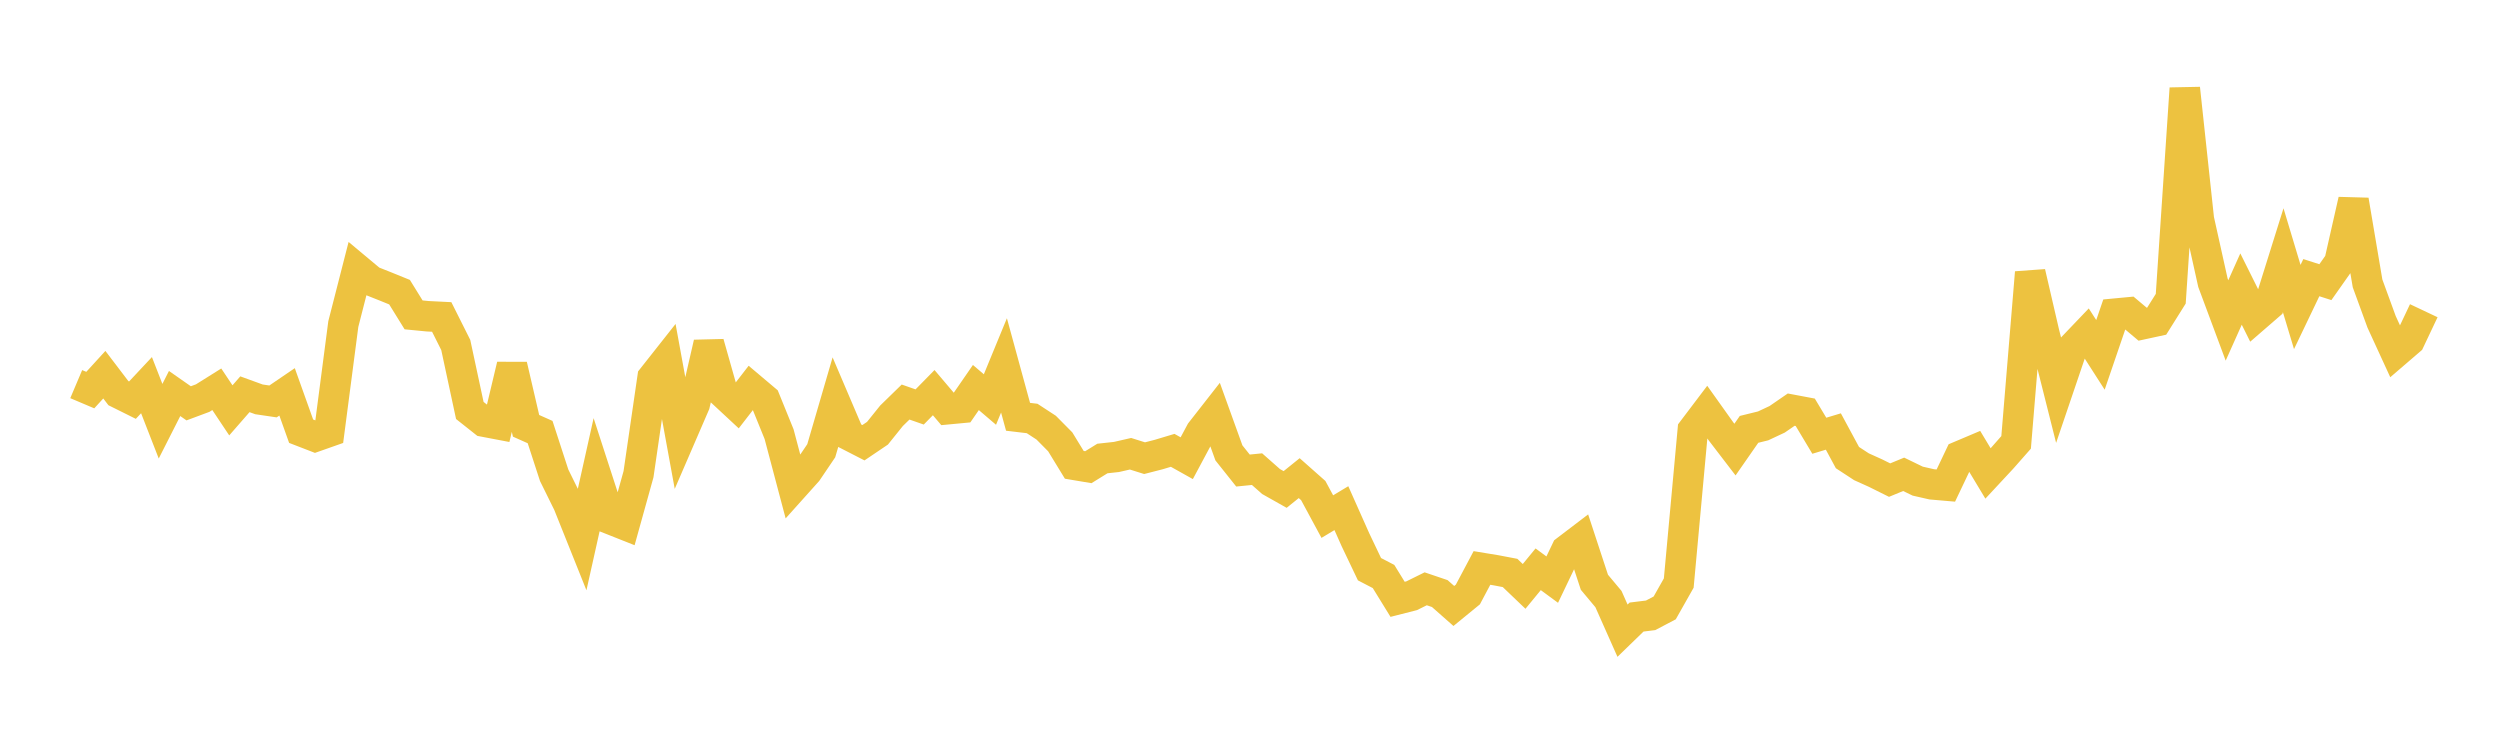 <svg width="164" height="48" xmlns="http://www.w3.org/2000/svg" xmlns:xlink="http://www.w3.org/1999/xlink"><path fill="none" stroke="rgb(237,194,64)" stroke-width="2" d="M5,25.199L5.922,25.59L6.844,24.58L7.766,25.791L8.689,26.25L9.611,25.266L10.533,27.632L11.455,25.814L12.377,26.458L13.299,26.114L14.222,25.536L15.144,26.919L16.066,25.863L16.988,26.198L17.91,26.334L18.832,25.706L19.754,28.287L20.677,28.644L21.599,28.319L22.521,21.258L23.443,17.655L24.365,18.425L25.287,18.791L26.21,19.166L27.132,20.656L28.054,20.746L28.976,20.792L29.898,22.631L30.82,26.927L31.743,27.658L32.665,27.834L33.587,23.962L34.509,27.933L35.431,28.344L36.353,31.178L37.275,33.047L38.198,35.352L39.12,31.22L40.042,34.061L40.964,34.427L41.886,31.11L42.808,24.776L43.731,23.607L44.653,28.648L45.575,26.516L46.497,22.508L47.419,25.765L48.341,26.622L49.263,25.431L50.186,26.21L51.108,28.48L52.03,31.96L52.952,30.932L53.874,29.569L54.796,26.407L55.719,28.57L56.641,29.043L57.563,28.42L58.485,27.273L59.407,26.374L60.329,26.697L61.251,25.757L62.174,26.845L63.096,26.758L64.018,25.422L64.94,26.209L65.862,23.969L66.784,27.342L67.707,27.452L68.629,28.054L69.551,28.985L70.473,30.493L71.395,30.648L72.317,30.078L73.24,29.977L74.162,29.766L75.084,30.056L76.006,29.819L76.928,29.542L77.85,30.058L78.772,28.334L79.695,27.154L80.617,29.71L81.539,30.868L82.461,30.776L83.383,31.59L84.305,32.11L85.228,31.366L86.15,32.182L87.072,33.889L87.994,33.335L88.916,35.405L89.838,37.339L90.76,37.818L91.683,39.316L92.605,39.081L93.527,38.625L94.449,38.938L95.371,39.752L96.293,38.998L97.216,37.258L98.138,37.41L99.06,37.586L99.982,38.468L100.904,37.345L101.826,38.023L102.749,36.093L103.671,35.391L104.593,38.197L105.515,39.299L106.437,41.373L107.359,40.479L108.281,40.365L109.204,39.879L110.126,38.249L111.048,28.214L111.97,26.996L112.892,28.29L113.814,29.493L114.737,28.166L115.659,27.939L116.581,27.507L117.503,26.872L118.425,27.046L119.347,28.585L120.269,28.307L121.192,30.018L122.114,30.62L123.036,31.036L123.958,31.495L124.88,31.115L125.802,31.562L126.725,31.773L127.647,31.853L128.569,29.916L129.491,29.526L130.413,31.058L131.335,30.067L132.257,29.02L133.18,17.878L134.102,21.858L135.024,25.523L135.946,22.808L136.868,21.843L137.79,23.28L138.713,20.579L139.635,20.492L140.557,21.268L141.479,21.068L142.401,19.597L143.323,5.801L144.246,14.393L145.168,18.546L146.09,21.021L147.012,18.963L147.934,20.815L148.856,20.016L149.778,17.071L150.701,20.14L151.623,18.214L152.545,18.51L153.467,17.199L154.389,13.134L155.311,18.589L156.234,21.116L157.156,23.123L158.078,22.331L159,20.383"></path></svg>
